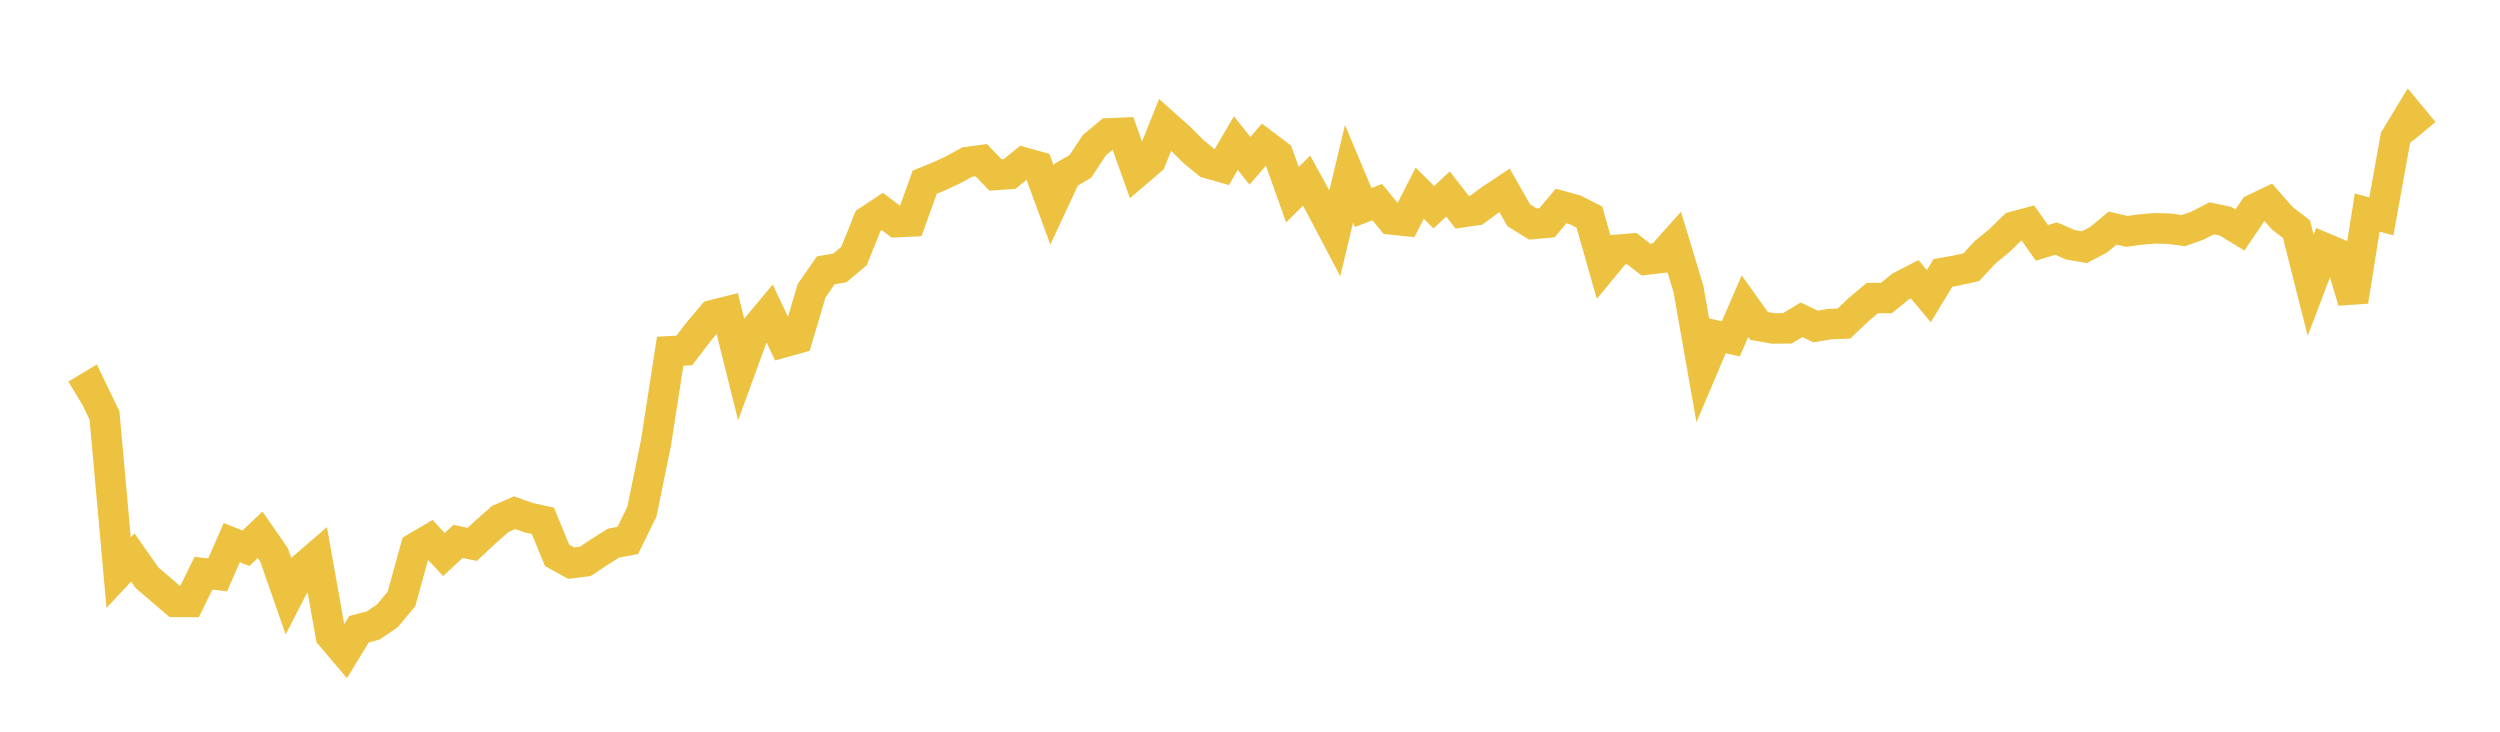 <svg width="164" height="48" xmlns="http://www.w3.org/2000/svg" xmlns:xlink="http://www.w3.org/1999/xlink"><path fill="none" stroke="rgb(237,194,64)" stroke-width="2" d="M5,25.888L5.928,25.329L6.855,27.259L7.783,37.564L8.711,36.571L9.639,37.893L10.566,38.69L11.494,39.482L12.422,39.486L13.349,37.603L14.277,37.712L15.205,35.595L16.133,35.965L17.06,35.084L17.988,36.423L18.916,39.089L19.843,37.28L20.771,36.481L21.699,41.692L22.627,42.788L23.554,41.272L24.482,41.032L25.41,40.402L26.337,39.292L27.265,35.925L28.193,35.377L29.12,36.377L30.048,35.513L30.976,35.712L31.904,34.848L32.831,34.036L33.759,33.633L34.687,33.961L35.614,34.166L36.542,36.43L37.47,36.943L38.398,36.826L39.325,36.21L40.253,35.625L41.181,35.457L42.108,33.572L43.036,29.033L43.964,23.041L44.892,22.989L45.819,21.774L46.747,20.676L47.675,20.442L48.602,24.161L49.53,21.617L50.458,20.504L51.386,22.456L52.313,22.201L53.241,19.075L54.169,17.734L55.096,17.577L56.024,16.793L56.952,14.487L57.88,13.872L58.807,14.573L59.735,14.527L60.663,11.95L61.59,11.573L62.518,11.143L63.446,10.633L64.373,10.508L65.301,11.478L66.229,11.412L67.157,10.66L68.084,10.919L69.012,13.444L69.94,11.456L70.867,10.922L71.795,9.521L72.723,8.749L73.651,8.71L74.578,11.299L75.506,10.504L76.434,8.188L77.361,9.016L78.289,9.941L79.217,10.702L80.145,10.968L81.072,9.386L82,10.548L82.928,9.468L83.855,10.168L84.783,12.773L85.711,11.851L86.639,13.541L87.566,15.302L88.494,11.406L89.422,13.614L90.349,13.258L91.277,14.395L92.205,14.493L93.133,12.672L94.06,13.597L94.988,12.723L95.916,13.922L96.843,13.788L97.771,13.102L98.699,12.486L99.627,14.119L100.554,14.694L101.482,14.611L102.41,13.511L103.337,13.767L104.265,14.242L105.193,17.503L106.12,16.382L107.048,16.31L107.976,17.035L108.904,16.922L109.831,15.885L110.759,18.948L111.687,24.203L112.614,22.022L113.542,22.226L114.47,20.084L115.398,21.381L116.325,21.548L117.253,21.539L118.181,20.976L119.108,21.418L120.036,21.259L120.964,21.225L121.892,20.337L122.819,19.554L123.747,19.549L124.675,18.797L125.602,18.316L126.53,19.426L127.458,17.903L128.386,17.736L129.313,17.528L130.241,16.533L131.169,15.777L132.096,14.871L133.024,14.622L133.952,15.935L134.88,15.648L135.807,16.054L136.735,16.216L137.663,15.731L138.59,14.964L139.518,15.179L140.446,15.052L141.373,14.977L142.301,15.002L143.229,15.128L144.157,14.8L145.084,14.321L146.012,14.52L146.94,15.088L147.867,13.715L148.795,13.271L149.723,14.321L150.651,15.037L151.578,18.713L152.506,16.278L153.434,16.673L154.361,19.766L155.289,13.944L156.217,14.192L157.145,9.053L158.072,7.521L159,8.642"></path></svg>